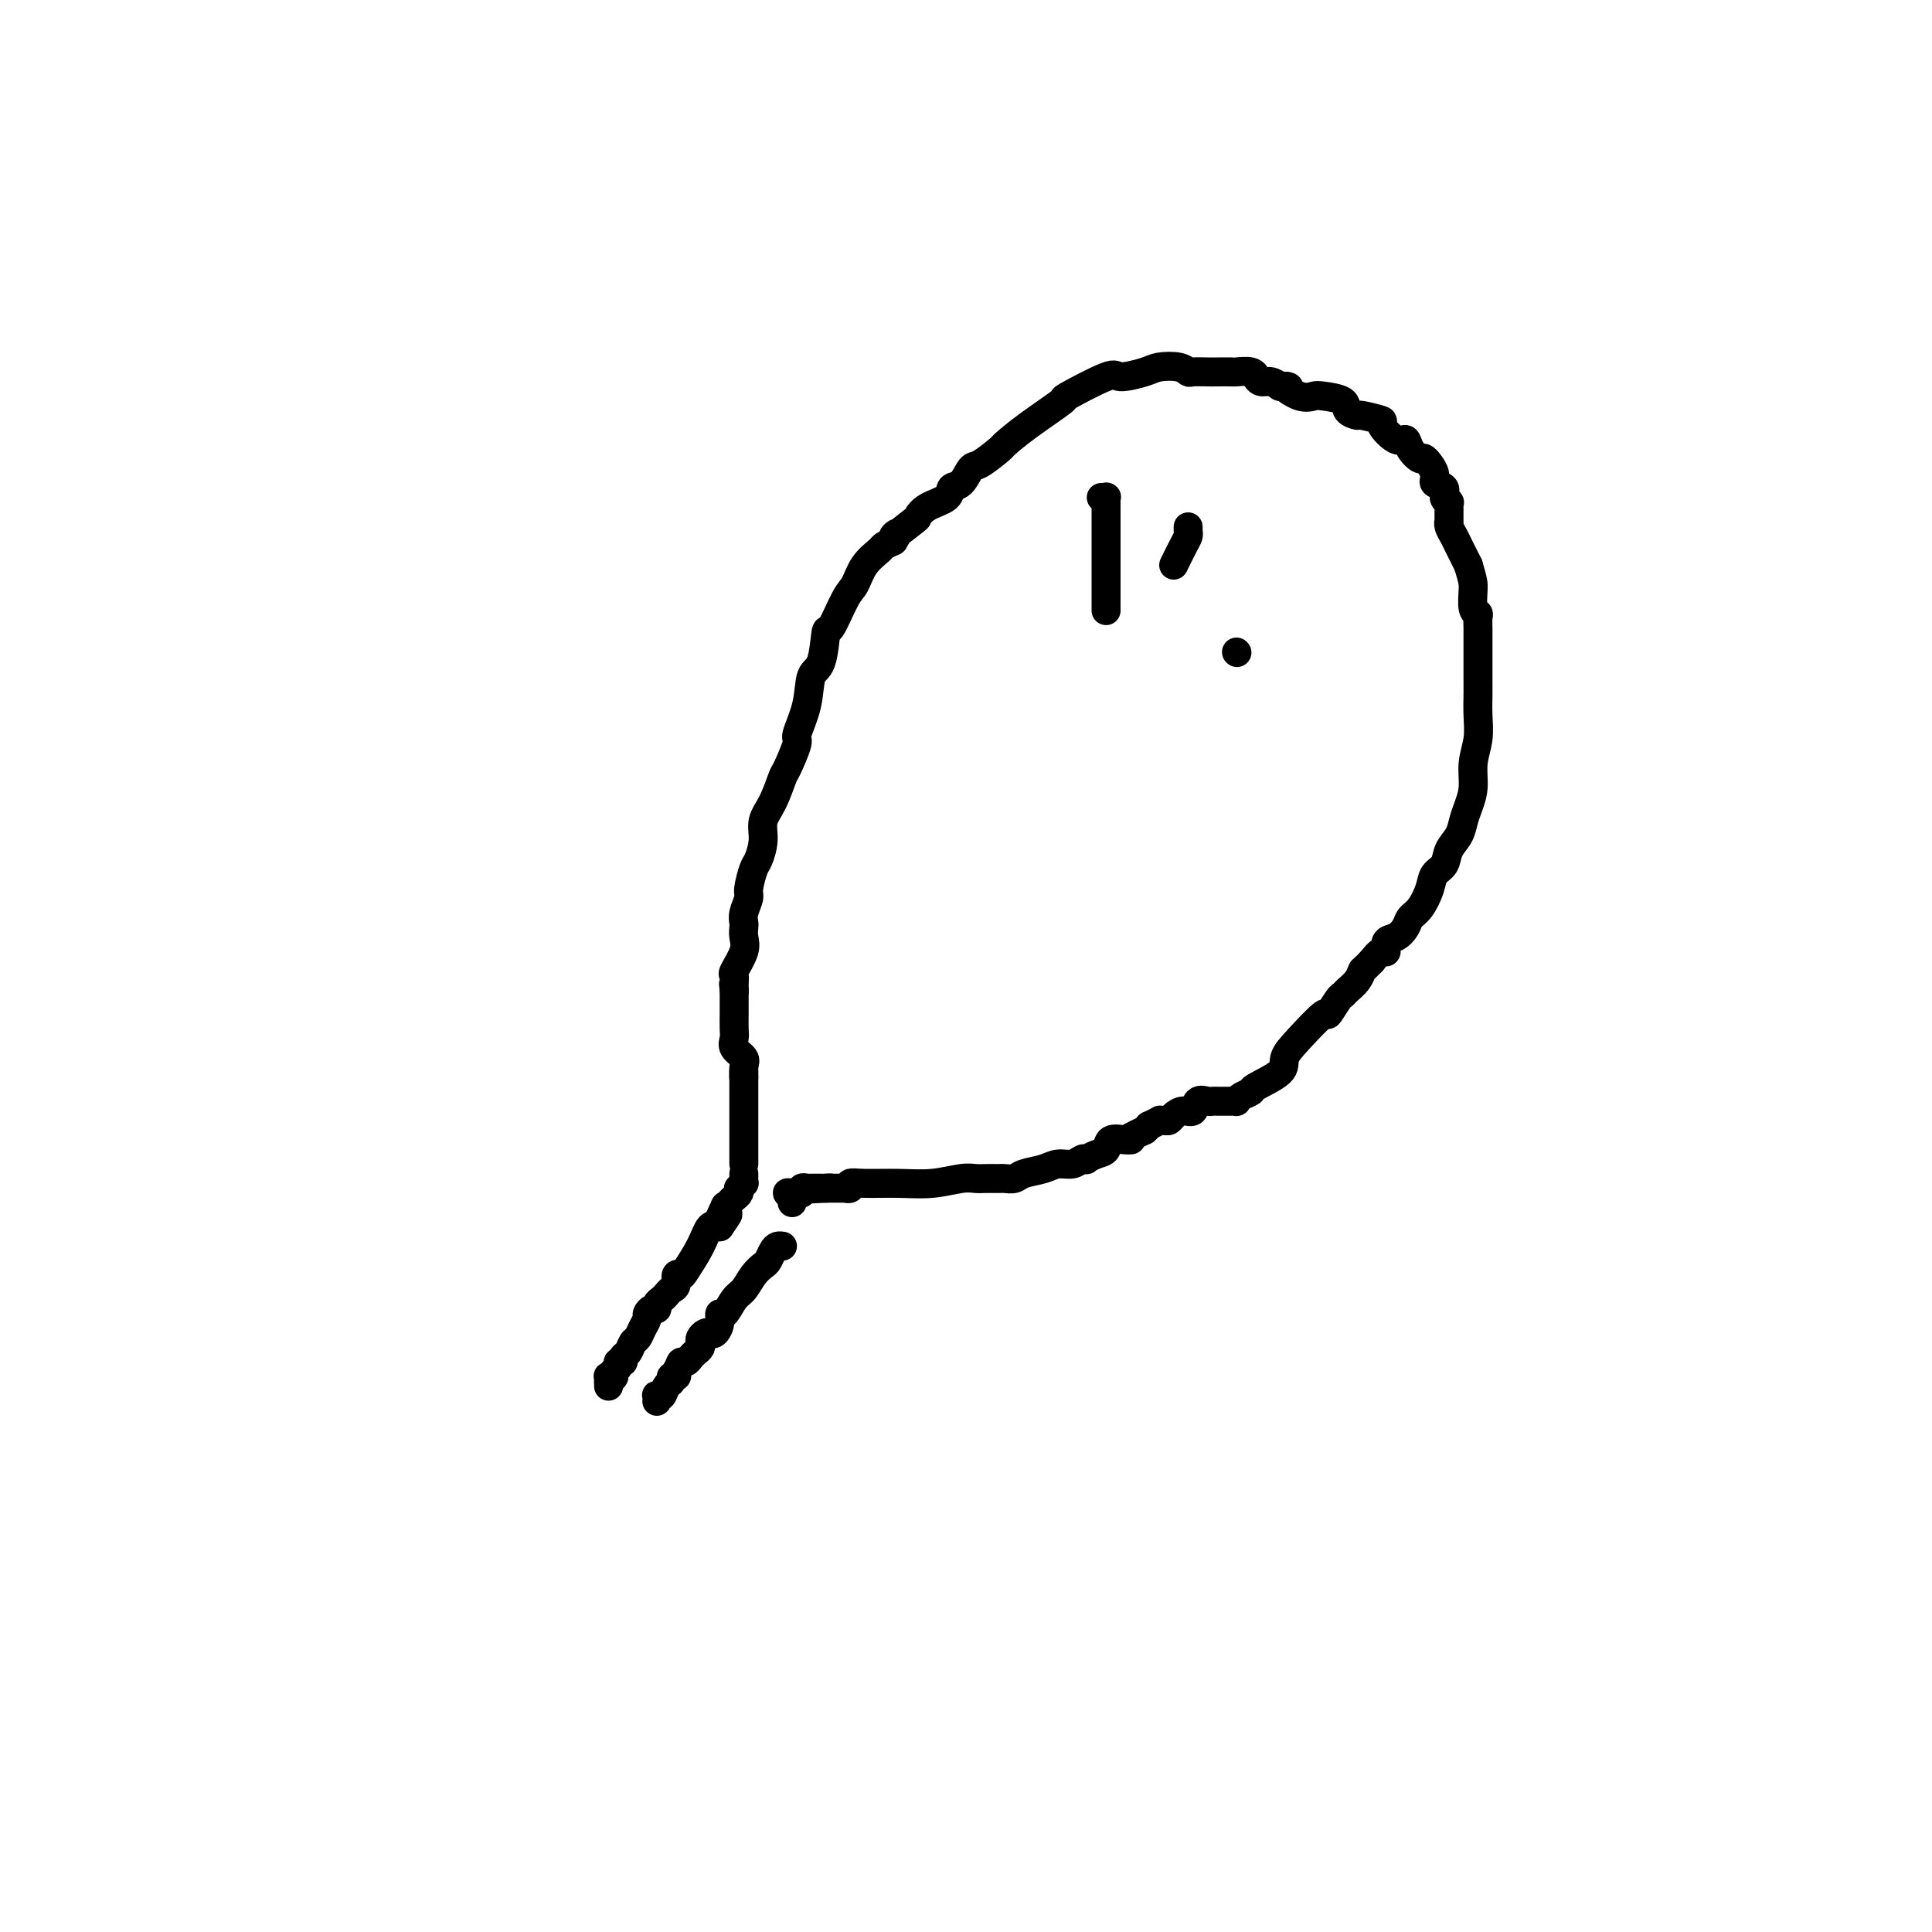 <svg viewBox='0 0 400 400' version='1.1' xmlns='http://www.w3.org/2000/svg' xmlns:xlink='http://www.w3.org/1999/xlink'><g fill='none' stroke='#000000' stroke-width='6' stroke-linecap='round' stroke-linejoin='round'><path d='M126,287c0.000,0.000 0.000,-1.000 0,-1'/><path d='M126,286c0.016,-0.382 0.056,-0.837 0,-1c-0.056,-0.163 -0.207,-0.032 0,0c0.207,0.032 0.772,-0.034 1,0c0.228,0.034 0.118,0.168 0,0c-0.118,-0.168 -0.243,-0.637 0,-1c0.243,-0.363 0.853,-0.621 1,-1c0.147,-0.379 -0.168,-0.879 0,-1c0.168,-0.121 0.819,0.137 1,0c0.181,-0.137 -0.106,-0.669 0,-1c0.106,-0.331 0.607,-0.460 1,-1c0.393,-0.540 0.679,-1.492 1,-2c0.321,-0.508 0.677,-0.571 1,-1c0.323,-0.429 0.612,-1.224 1,-2c0.388,-0.776 0.874,-1.531 1,-2c0.126,-0.469 -0.107,-0.650 0,-1c0.107,-0.350 0.553,-0.867 1,-1c0.447,-0.133 0.893,0.119 1,0c0.107,-0.119 -0.125,-0.608 0,-1c0.125,-0.392 0.607,-0.687 1,-1c0.393,-0.313 0.697,-0.644 1,-1c0.303,-0.356 0.604,-0.736 1,-1c0.396,-0.264 0.886,-0.411 1,-1c0.114,-0.589 -0.149,-1.619 0,-2c0.149,-0.381 0.711,-0.113 1,0c0.289,0.113 0.304,0.072 1,-1c0.696,-1.072 2.072,-3.173 3,-5c0.928,-1.827 1.408,-3.379 2,-4c0.592,-0.621 1.296,-0.310 2,0'/><path d='M149,254c3.494,-4.991 0.729,-1.470 0,-1c-0.729,0.470 0.579,-2.111 1,-3c0.421,-0.889 -0.045,-0.084 0,0c0.045,0.084 0.599,-0.551 1,-1c0.401,-0.449 0.647,-0.713 1,-1c0.353,-0.287 0.813,-0.598 1,-1c0.187,-0.402 0.103,-0.895 0,-1c-0.103,-0.105 -0.224,0.178 0,0c0.224,-0.178 0.792,-0.819 1,-1c0.208,-0.181 0.056,0.096 0,0c-0.056,-0.096 -0.015,-0.564 0,-1c0.015,-0.436 0.004,-0.839 0,-1c-0.004,-0.161 -0.002,-0.081 0,0'/><path d='M136,290c-0.007,0.109 -0.013,0.219 0,0c0.013,-0.219 0.046,-0.765 0,-1c-0.046,-0.235 -0.171,-0.158 0,0c0.171,0.158 0.638,0.397 1,0c0.362,-0.397 0.619,-1.430 1,-2c0.381,-0.570 0.886,-0.679 1,-1c0.114,-0.321 -0.162,-0.856 0,-1c0.162,-0.144 0.760,0.102 1,0c0.240,-0.102 0.120,-0.551 0,-1'/><path d='M140,284c0.798,-1.394 0.792,-1.879 1,-2c0.208,-0.121 0.630,0.122 1,0c0.370,-0.122 0.687,-0.610 1,-1c0.313,-0.390 0.623,-0.683 1,-1c0.377,-0.317 0.822,-0.660 1,-1c0.178,-0.340 0.089,-0.678 0,-1c-0.089,-0.322 -0.178,-0.627 0,-1c0.178,-0.373 0.621,-0.812 1,-1c0.379,-0.188 0.692,-0.125 1,0c0.308,0.125 0.610,0.311 1,0c0.390,-0.311 0.867,-1.118 1,-2c0.133,-0.882 -0.078,-1.839 0,-2c0.078,-0.161 0.444,0.476 1,0c0.556,-0.476 1.301,-2.063 2,-3c0.699,-0.937 1.353,-1.224 2,-2c0.647,-0.776 1.286,-2.040 2,-3c0.714,-0.960 1.501,-1.616 2,-2c0.499,-0.384 0.708,-0.495 1,-1c0.292,-0.505 0.667,-1.403 1,-2c0.333,-0.597 0.625,-0.892 1,-1c0.375,-0.108 0.832,-0.029 1,0c0.168,0.029 0.045,0.008 0,0c-0.045,-0.008 -0.013,-0.002 0,0c0.013,0.002 0.006,0.001 0,0'/><path d='M154,241c0.000,-0.110 0.000,-0.220 0,-1c0.000,-0.780 0.000,-2.231 0,-3c0.000,-0.769 0.000,-0.857 0,-1c0.000,-0.143 0.000,-0.340 0,-1c0.000,-0.660 0.000,-1.782 0,-2c0.000,-0.218 0.000,0.469 0,0c0.000,-0.469 0.000,-2.092 0,-3c0.000,-0.908 0.000,-1.099 0,-2c-0.000,-0.901 0.000,-2.512 0,-3c0.000,-0.488 0.000,0.146 0,0c0.000,-0.146 0.000,-1.073 0,-2'/><path d='M154,223c0.009,-2.689 0.031,-0.411 0,0c-0.031,0.411 -0.113,-1.043 0,-2c0.113,-0.957 0.423,-1.415 0,-2c-0.423,-0.585 -1.577,-1.297 -2,-2c-0.423,-0.703 -0.113,-1.398 0,-2c0.113,-0.602 0.030,-1.110 0,-2c-0.030,-0.890 -0.008,-2.163 0,-3c0.008,-0.837 0.002,-1.239 0,-2c-0.002,-0.761 -0.001,-1.880 0,-3'/><path d='M152,205c-0.307,-2.756 -0.075,-0.646 0,0c0.075,0.646 -0.008,-0.172 0,-1c0.008,-0.828 0.107,-1.665 0,-2c-0.107,-0.335 -0.421,-0.169 0,-1c0.421,-0.831 1.576,-2.658 2,-4c0.424,-1.342 0.118,-2.198 0,-3c-0.118,-0.802 -0.046,-1.550 0,-2c0.046,-0.450 0.068,-0.604 0,-1c-0.068,-0.396 -0.226,-1.035 0,-2c0.226,-0.965 0.835,-2.256 1,-3c0.165,-0.744 -0.115,-0.940 0,-2c0.115,-1.060 0.625,-2.984 1,-4c0.375,-1.016 0.615,-1.124 1,-2c0.385,-0.876 0.914,-2.521 1,-4c0.086,-1.479 -0.270,-2.793 0,-4c0.270,-1.207 1.167,-2.309 2,-4c0.833,-1.691 1.603,-3.973 2,-5c0.397,-1.027 0.420,-0.800 1,-2c0.580,-1.200 1.717,-3.825 2,-5c0.283,-1.175 -0.289,-0.898 0,-2c0.289,-1.102 1.438,-3.582 2,-6c0.562,-2.418 0.539,-4.773 1,-6c0.461,-1.227 1.408,-1.324 2,-3c0.592,-1.676 0.829,-4.931 1,-6c0.171,-1.069 0.277,0.046 1,-1c0.723,-1.046 2.063,-4.255 3,-6c0.937,-1.745 1.472,-2.026 2,-3c0.528,-0.974 1.049,-2.643 2,-4c0.951,-1.357 2.333,-2.404 3,-3c0.667,-0.596 0.619,-0.742 1,-1c0.381,-0.258 1.190,-0.629 2,-1'/><path d='M185,112c1.935,-2.993 -0.227,-0.976 0,-1c0.227,-0.024 2.844,-2.091 4,-3c1.156,-0.909 0.851,-0.661 1,-1c0.149,-0.339 0.750,-1.265 2,-2c1.250,-0.735 3.147,-1.280 4,-2c0.853,-0.720 0.660,-1.616 1,-2c0.340,-0.384 1.212,-0.258 2,-1c0.788,-0.742 1.491,-2.352 2,-3c0.509,-0.648 0.826,-0.332 2,-1c1.174,-0.668 3.207,-2.318 4,-3c0.793,-0.682 0.346,-0.394 1,-1c0.654,-0.606 2.409,-2.105 5,-4c2.591,-1.895 6.017,-4.185 7,-5c0.983,-0.815 -0.479,-0.155 1,-1c1.479,-0.845 5.898,-3.194 8,-4c2.102,-0.806 1.887,-0.069 3,0c1.113,0.069 3.553,-0.532 5,-1c1.447,-0.468 1.900,-0.805 3,-1c1.100,-0.195 2.845,-0.248 4,0c1.155,0.248 1.718,0.799 2,1c0.282,0.201 0.283,0.054 1,0c0.717,-0.054 2.150,-0.016 3,0c0.850,0.016 1.118,0.008 2,0c0.882,-0.008 2.379,-0.017 3,0c0.621,0.017 0.365,0.061 1,0c0.635,-0.061 2.162,-0.227 3,0c0.838,0.227 0.987,0.848 1,1c0.013,0.152 -0.110,-0.166 0,0c0.110,0.166 0.453,0.814 1,1c0.547,0.186 1.299,-0.090 2,0c0.701,0.090 1.350,0.545 2,1'/><path d='M265,80c3.338,0.498 1.182,-0.257 1,0c-0.182,0.257 1.609,1.525 3,2c1.391,0.475 2.380,0.156 3,0c0.620,-0.156 0.869,-0.148 2,0c1.131,0.148 3.142,0.436 4,1c0.858,0.564 0.563,1.406 1,2c0.437,0.594 1.605,0.941 2,1c0.395,0.059 0.018,-0.172 1,0c0.982,0.172 3.323,0.745 4,1c0.677,0.255 -0.309,0.192 0,1c0.309,0.808 1.913,2.487 3,3c1.087,0.513 1.658,-0.140 2,0c0.342,0.140 0.454,1.074 1,2c0.546,0.926 1.527,1.844 2,2c0.473,0.156 0.437,-0.449 1,0c0.563,0.449 1.724,1.953 2,3c0.276,1.047 -0.332,1.639 0,2c0.332,0.361 1.606,0.492 2,1c0.394,0.508 -0.090,1.392 0,2c0.090,0.608 0.756,0.941 1,1c0.244,0.059 0.066,-0.157 0,0c-0.066,0.157 -0.018,0.685 0,1c0.018,0.315 0.008,0.416 0,1c-0.008,0.584 -0.014,1.649 0,2c0.014,0.351 0.048,-0.014 0,0c-0.048,0.014 -0.178,0.406 0,1c0.178,0.594 0.663,1.391 1,2c0.337,0.609 0.525,1.031 1,2c0.475,0.969 1.238,2.484 2,4'/><path d='M304,117c1.016,3.379 1.057,3.826 1,5c-0.057,1.174 -0.211,3.077 0,4c0.211,0.923 0.789,0.868 1,1c0.211,0.132 0.057,0.453 0,1c-0.057,0.547 -0.015,1.322 0,2c0.015,0.678 0.004,1.260 0,2c-0.004,0.740 -0.001,1.639 0,2c0.001,0.361 -0.000,0.185 0,1c0.000,0.815 0.001,2.622 0,4c-0.001,1.378 -0.004,2.328 0,3c0.004,0.672 0.016,1.067 0,2c-0.016,0.933 -0.060,2.402 0,4c0.060,1.598 0.223,3.323 0,5c-0.223,1.677 -0.832,3.306 -1,5c-0.168,1.694 0.106,3.454 0,5c-0.106,1.546 -0.591,2.879 -1,4c-0.409,1.121 -0.744,2.029 -1,3c-0.256,0.971 -0.435,2.005 -1,3c-0.565,0.995 -1.516,1.951 -2,3c-0.484,1.049 -0.501,2.192 -1,3c-0.499,0.808 -1.481,1.280 -2,2c-0.519,0.720 -0.575,1.689 -1,3c-0.425,1.311 -1.218,2.966 -2,4c-0.782,1.034 -1.554,1.448 -2,2c-0.446,0.552 -0.567,1.243 -1,2c-0.433,0.757 -1.180,1.581 -2,2c-0.820,0.419 -1.715,0.432 -2,1c-0.285,0.568 0.039,1.691 0,2c-0.039,0.309 -0.440,-0.198 -1,0c-0.560,0.198 -1.280,1.099 -2,2'/><path d='M284,199c-1.968,2.062 -1.888,1.716 -2,2c-0.112,0.284 -0.416,1.199 -1,2c-0.584,0.801 -1.448,1.489 -2,2c-0.552,0.511 -0.790,0.846 -1,1c-0.210,0.154 -0.390,0.127 -1,1c-0.610,0.873 -1.651,2.645 -2,3c-0.349,0.355 -0.007,-0.707 -1,0c-0.993,0.707 -3.322,3.184 -5,5c-1.678,1.816 -2.705,2.973 -3,4c-0.295,1.027 0.141,1.925 -1,3c-1.141,1.075 -3.860,2.326 -5,3c-1.140,0.674 -0.700,0.769 -1,1c-0.300,0.231 -1.341,0.598 -2,1c-0.659,0.402 -0.936,0.840 -1,1c-0.064,0.160 0.085,0.043 0,0c-0.085,-0.043 -0.403,-0.011 -1,0c-0.597,0.011 -1.473,0.001 -2,0c-0.527,-0.001 -0.704,0.008 -1,0c-0.296,-0.008 -0.712,-0.031 -1,0c-0.288,0.031 -0.448,0.116 -1,0c-0.552,-0.116 -1.496,-0.434 -2,0c-0.504,0.434 -0.568,1.619 -1,2c-0.432,0.381 -1.230,-0.041 -2,0c-0.770,0.041 -1.511,0.546 -2,1c-0.489,0.454 -0.727,0.858 -1,1c-0.273,0.142 -0.580,0.023 -1,0c-0.420,-0.023 -0.952,0.049 -1,0c-0.048,-0.049 0.389,-0.219 0,0c-0.389,0.219 -1.605,0.828 -2,1c-0.395,0.172 0.030,-0.094 0,0c-0.030,0.094 -0.515,0.547 -1,1'/><path d='M237,234c-4.997,2.302 -3.488,2.055 -3,2c0.488,-0.055 -0.045,0.080 -1,0c-0.955,-0.080 -2.332,-0.375 -3,0c-0.668,0.375 -0.626,1.420 -1,2c-0.374,0.580 -1.163,0.695 -2,1c-0.837,0.305 -1.722,0.799 -2,1c-0.278,0.201 0.051,0.110 0,0c-0.051,-0.110 -0.482,-0.237 -1,0c-0.518,0.237 -1.121,0.838 -2,1c-0.879,0.162 -2.032,-0.114 -3,0c-0.968,0.114 -1.751,0.619 -3,1c-1.249,0.381 -2.964,0.638 -4,1c-1.036,0.362 -1.394,0.829 -2,1c-0.606,0.171 -1.460,0.046 -2,0c-0.540,-0.046 -0.764,-0.013 -1,0c-0.236,0.013 -0.483,0.007 -1,0c-0.517,-0.007 -1.304,-0.016 -2,0c-0.696,0.016 -1.302,0.057 -2,0c-0.698,-0.057 -1.487,-0.212 -3,0c-1.513,0.212 -3.749,0.793 -6,1c-2.251,0.207 -4.516,0.041 -7,0c-2.484,-0.041 -5.185,0.041 -7,0c-1.815,-0.041 -2.743,-0.207 -3,0c-0.257,0.207 0.156,0.788 0,1c-0.156,0.212 -0.882,0.057 -1,0c-0.118,-0.057 0.372,-0.015 0,0c-0.372,0.015 -1.605,0.004 -2,0c-0.395,-0.004 0.047,-0.001 0,0c-0.047,0.001 -0.585,0.000 -1,0c-0.415,-0.000 -0.708,-0.000 -1,0'/><path d='M171,246c-5.741,0.309 -1.594,0.083 0,0c1.594,-0.083 0.635,-0.022 0,0c-0.635,0.022 -0.945,0.006 -1,0c-0.055,-0.006 0.144,-0.001 0,0c-0.144,0.001 -0.631,-0.001 -1,0c-0.369,0.001 -0.620,0.004 -1,0c-0.380,-0.004 -0.890,-0.015 -1,0c-0.110,0.015 0.178,0.057 0,0c-0.178,-0.057 -0.823,-0.212 -1,0c-0.177,0.212 0.114,0.792 0,1c-0.114,0.208 -0.633,0.045 -1,0c-0.367,-0.045 -0.582,0.026 -1,0c-0.418,-0.026 -1.040,-0.151 -1,0c0.040,0.151 0.742,0.579 1,1c0.258,0.421 0.074,0.835 0,1c-0.074,0.165 -0.037,0.083 0,0'/><path d='M229,126c-0.000,0.375 -0.000,0.749 0,0c0.000,-0.749 0.000,-2.622 0,-4c-0.000,-1.378 -0.000,-2.261 0,-3c0.000,-0.739 0.000,-1.332 0,-2c-0.000,-0.668 -0.000,-1.410 0,-2c0.000,-0.590 0.000,-1.029 0,-1c-0.000,0.029 -0.000,0.526 0,0c0.000,-0.526 0.000,-2.073 0,-3c-0.000,-0.927 -0.000,-1.233 0,-2c0.000,-0.767 0.001,-1.995 0,-3c-0.001,-1.005 -0.004,-1.786 0,-2c0.004,-0.214 0.015,0.139 0,0c-0.015,-0.139 -0.056,-0.769 0,-1c0.056,-0.231 0.207,-0.062 0,0c-0.207,0.062 -0.774,0.018 -1,0c-0.226,-0.018 -0.113,-0.009 0,0'/><path d='M243,117c0.732,-1.484 1.464,-2.968 2,-4c0.536,-1.032 0.876,-1.611 1,-2c0.124,-0.389 0.033,-0.589 0,-1c-0.033,-0.411 -0.009,-1.034 0,-1c0.009,0.034 0.003,0.724 0,1c-0.003,0.276 -0.001,0.138 0,0'/><path d='M256,135c0.000,0.000 0.100,0.100 0.1,0.1'/></g>
</svg>